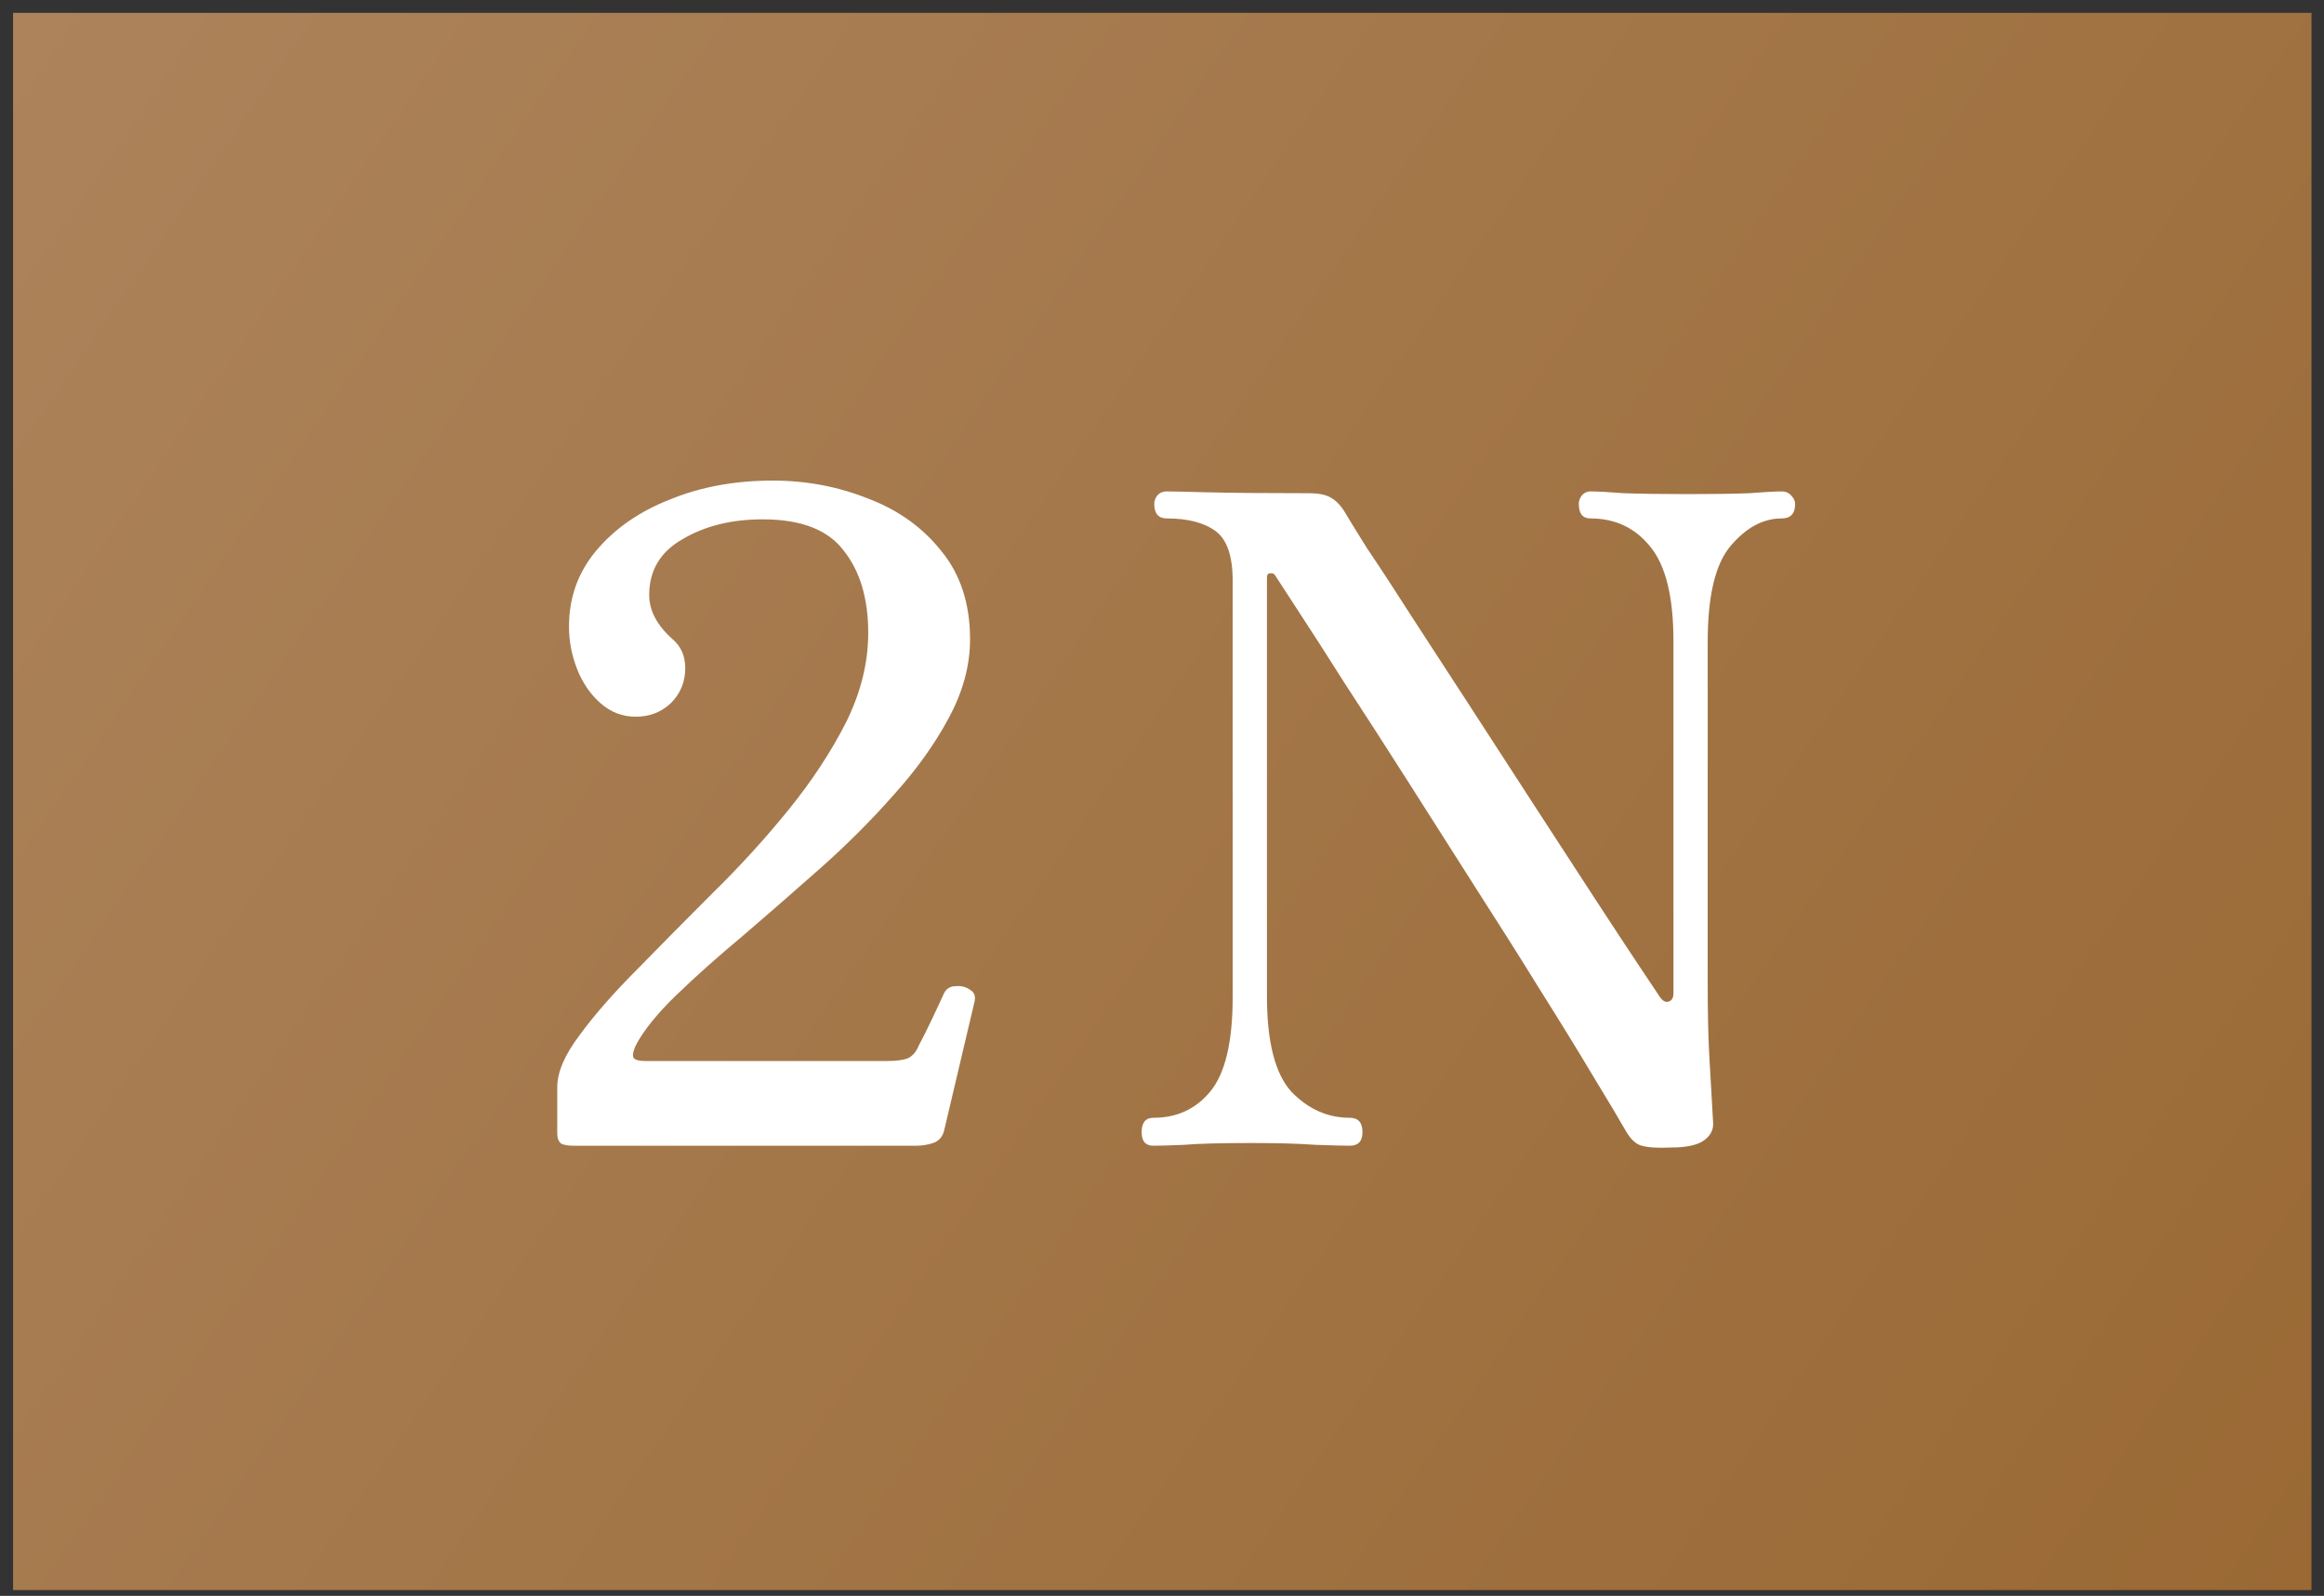 <svg viewBox="0 0 83 57" fill="none" xmlns="http://www.w3.org/2000/svg">
<rect x="0" y="0" width="83" height="57" fill="#333333" stroke="none"/>
<rect x="0.467" y="0.459" width="82.086" height="56.333" fill="url(#paint0_linear_3_433)"/>
<path d="M20.482 40.922C20.31 40.922 20.17 40.9 20.063 40.858C19.956 40.793 19.902 40.664 19.902 40.471V38.83C19.902 38.293 20.17 37.671 20.707 36.962C21.243 36.233 21.93 35.45 22.767 34.612C23.604 33.754 24.495 32.853 25.439 31.909C26.405 30.964 27.306 29.977 28.143 28.947C28.98 27.917 29.667 26.876 30.203 25.825C30.74 24.752 31.008 23.678 31.008 22.605C31.008 21.382 30.718 20.406 30.139 19.676C29.581 18.925 28.615 18.549 27.242 18.549C26.126 18.549 25.171 18.786 24.377 19.258C23.583 19.708 23.186 20.374 23.186 21.253C23.186 21.811 23.465 22.337 24.023 22.831C24.323 23.088 24.473 23.432 24.473 23.861C24.473 24.355 24.302 24.773 23.958 25.116C23.615 25.438 23.196 25.599 22.703 25.599C22.231 25.599 21.812 25.438 21.447 25.116C21.082 24.794 20.803 24.387 20.61 23.893C20.417 23.399 20.321 22.895 20.321 22.38C20.321 21.35 20.642 20.449 21.286 19.676C21.952 18.882 22.831 18.27 23.926 17.841C25.02 17.391 26.244 17.165 27.596 17.165C28.797 17.165 29.935 17.38 31.008 17.809C32.081 18.217 32.95 18.839 33.615 19.676C34.302 20.513 34.645 21.565 34.645 22.831C34.645 23.775 34.388 24.719 33.873 25.664C33.379 26.586 32.725 27.498 31.909 28.4C31.115 29.301 30.246 30.17 29.302 31.007C28.358 31.844 27.435 32.649 26.533 33.422C25.632 34.173 24.838 34.881 24.151 35.546C23.486 36.19 23.014 36.769 22.735 37.284C22.606 37.542 22.574 37.714 22.638 37.799C22.703 37.864 22.842 37.896 23.057 37.896H31.684C32.006 37.896 32.253 37.864 32.424 37.799C32.596 37.714 32.725 37.563 32.81 37.349C32.939 37.113 33.1 36.791 33.293 36.383C33.486 35.975 33.626 35.675 33.712 35.482C33.798 35.31 33.937 35.224 34.13 35.224C34.324 35.203 34.495 35.246 34.645 35.353C34.796 35.439 34.849 35.578 34.806 35.771L33.712 40.407C33.648 40.621 33.519 40.761 33.326 40.825C33.132 40.89 32.929 40.922 32.714 40.922H20.482ZM59.669 40.986C59.197 41.008 58.853 40.986 58.639 40.922C58.446 40.879 58.263 40.718 58.092 40.439C57.834 39.988 57.437 39.323 56.901 38.443C56.364 37.542 55.731 36.512 55.001 35.353C54.272 34.173 53.499 32.949 52.684 31.683C51.868 30.396 51.063 29.129 50.269 27.885C49.475 26.64 48.735 25.492 48.048 24.44C47.383 23.389 46.825 22.52 46.374 21.833C45.924 21.146 45.645 20.717 45.537 20.545C45.494 20.481 45.43 20.459 45.344 20.481C45.28 20.481 45.248 20.535 45.248 20.642V35.578C45.248 37.209 45.537 38.347 46.117 38.99C46.718 39.613 47.415 39.924 48.209 39.924C48.51 39.924 48.66 40.096 48.66 40.439C48.66 40.761 48.51 40.922 48.209 40.922C47.995 40.922 47.587 40.911 46.986 40.89C46.407 40.847 45.645 40.825 44.7 40.825C43.584 40.825 42.78 40.847 42.286 40.89C41.792 40.911 41.428 40.922 41.192 40.922C40.913 40.922 40.773 40.761 40.773 40.439C40.773 40.096 40.913 39.924 41.192 39.924C42.029 39.924 42.705 39.613 43.22 38.99C43.756 38.347 44.024 37.22 44.024 35.61V20.738C44.024 19.859 43.821 19.268 43.413 18.968C43.005 18.668 42.426 18.517 41.675 18.517C41.374 18.517 41.224 18.346 41.224 18.002C41.224 17.895 41.256 17.798 41.32 17.712C41.406 17.605 41.524 17.552 41.675 17.552C41.846 17.552 42.329 17.562 43.123 17.584C43.938 17.605 45.14 17.616 46.728 17.616C47.093 17.616 47.361 17.67 47.533 17.777C47.726 17.884 47.898 18.067 48.048 18.324C48.134 18.474 48.392 18.893 48.821 19.58C49.271 20.245 49.819 21.082 50.462 22.09C51.106 23.078 51.804 24.151 52.555 25.309C53.306 26.468 54.057 27.627 54.808 28.786C55.559 29.945 56.257 31.018 56.901 32.005C57.544 32.992 58.081 33.808 58.51 34.452C58.939 35.095 59.197 35.482 59.283 35.61C59.39 35.761 59.497 35.814 59.605 35.771C59.712 35.728 59.766 35.632 59.766 35.482V22.895C59.766 21.307 59.486 20.18 58.929 19.515C58.392 18.85 57.684 18.517 56.804 18.517C56.525 18.517 56.386 18.346 56.386 18.002C56.386 17.895 56.418 17.798 56.482 17.712C56.568 17.605 56.675 17.552 56.804 17.552C57.04 17.552 57.437 17.573 57.995 17.616C58.553 17.637 59.315 17.648 60.281 17.648C61.203 17.648 61.933 17.637 62.469 17.616C63.028 17.573 63.414 17.552 63.628 17.552C63.779 17.552 63.897 17.605 63.983 17.712C64.068 17.798 64.111 17.895 64.111 18.002C64.111 18.346 63.95 18.517 63.628 18.517C62.963 18.517 62.352 18.85 61.794 19.515C61.257 20.159 60.989 21.296 60.989 22.927V35.063C60.989 36.201 61.01 37.123 61.053 37.832C61.096 38.54 61.139 39.291 61.182 40.085C61.203 40.342 61.096 40.557 60.86 40.729C60.624 40.9 60.227 40.986 59.669 40.986Z" fill="white"/>
<defs>
<linearGradient id="paint0_linear_3_433" x1="0.467" y1="0.459" x2="82.552" y2="56.792" gradientUnits="userSpaceOnUse">
<stop stop-color="#AC835B"/>
<stop offset="1" stop-color="#9A6934"/>
</linearGradient>
</defs>
</svg>
